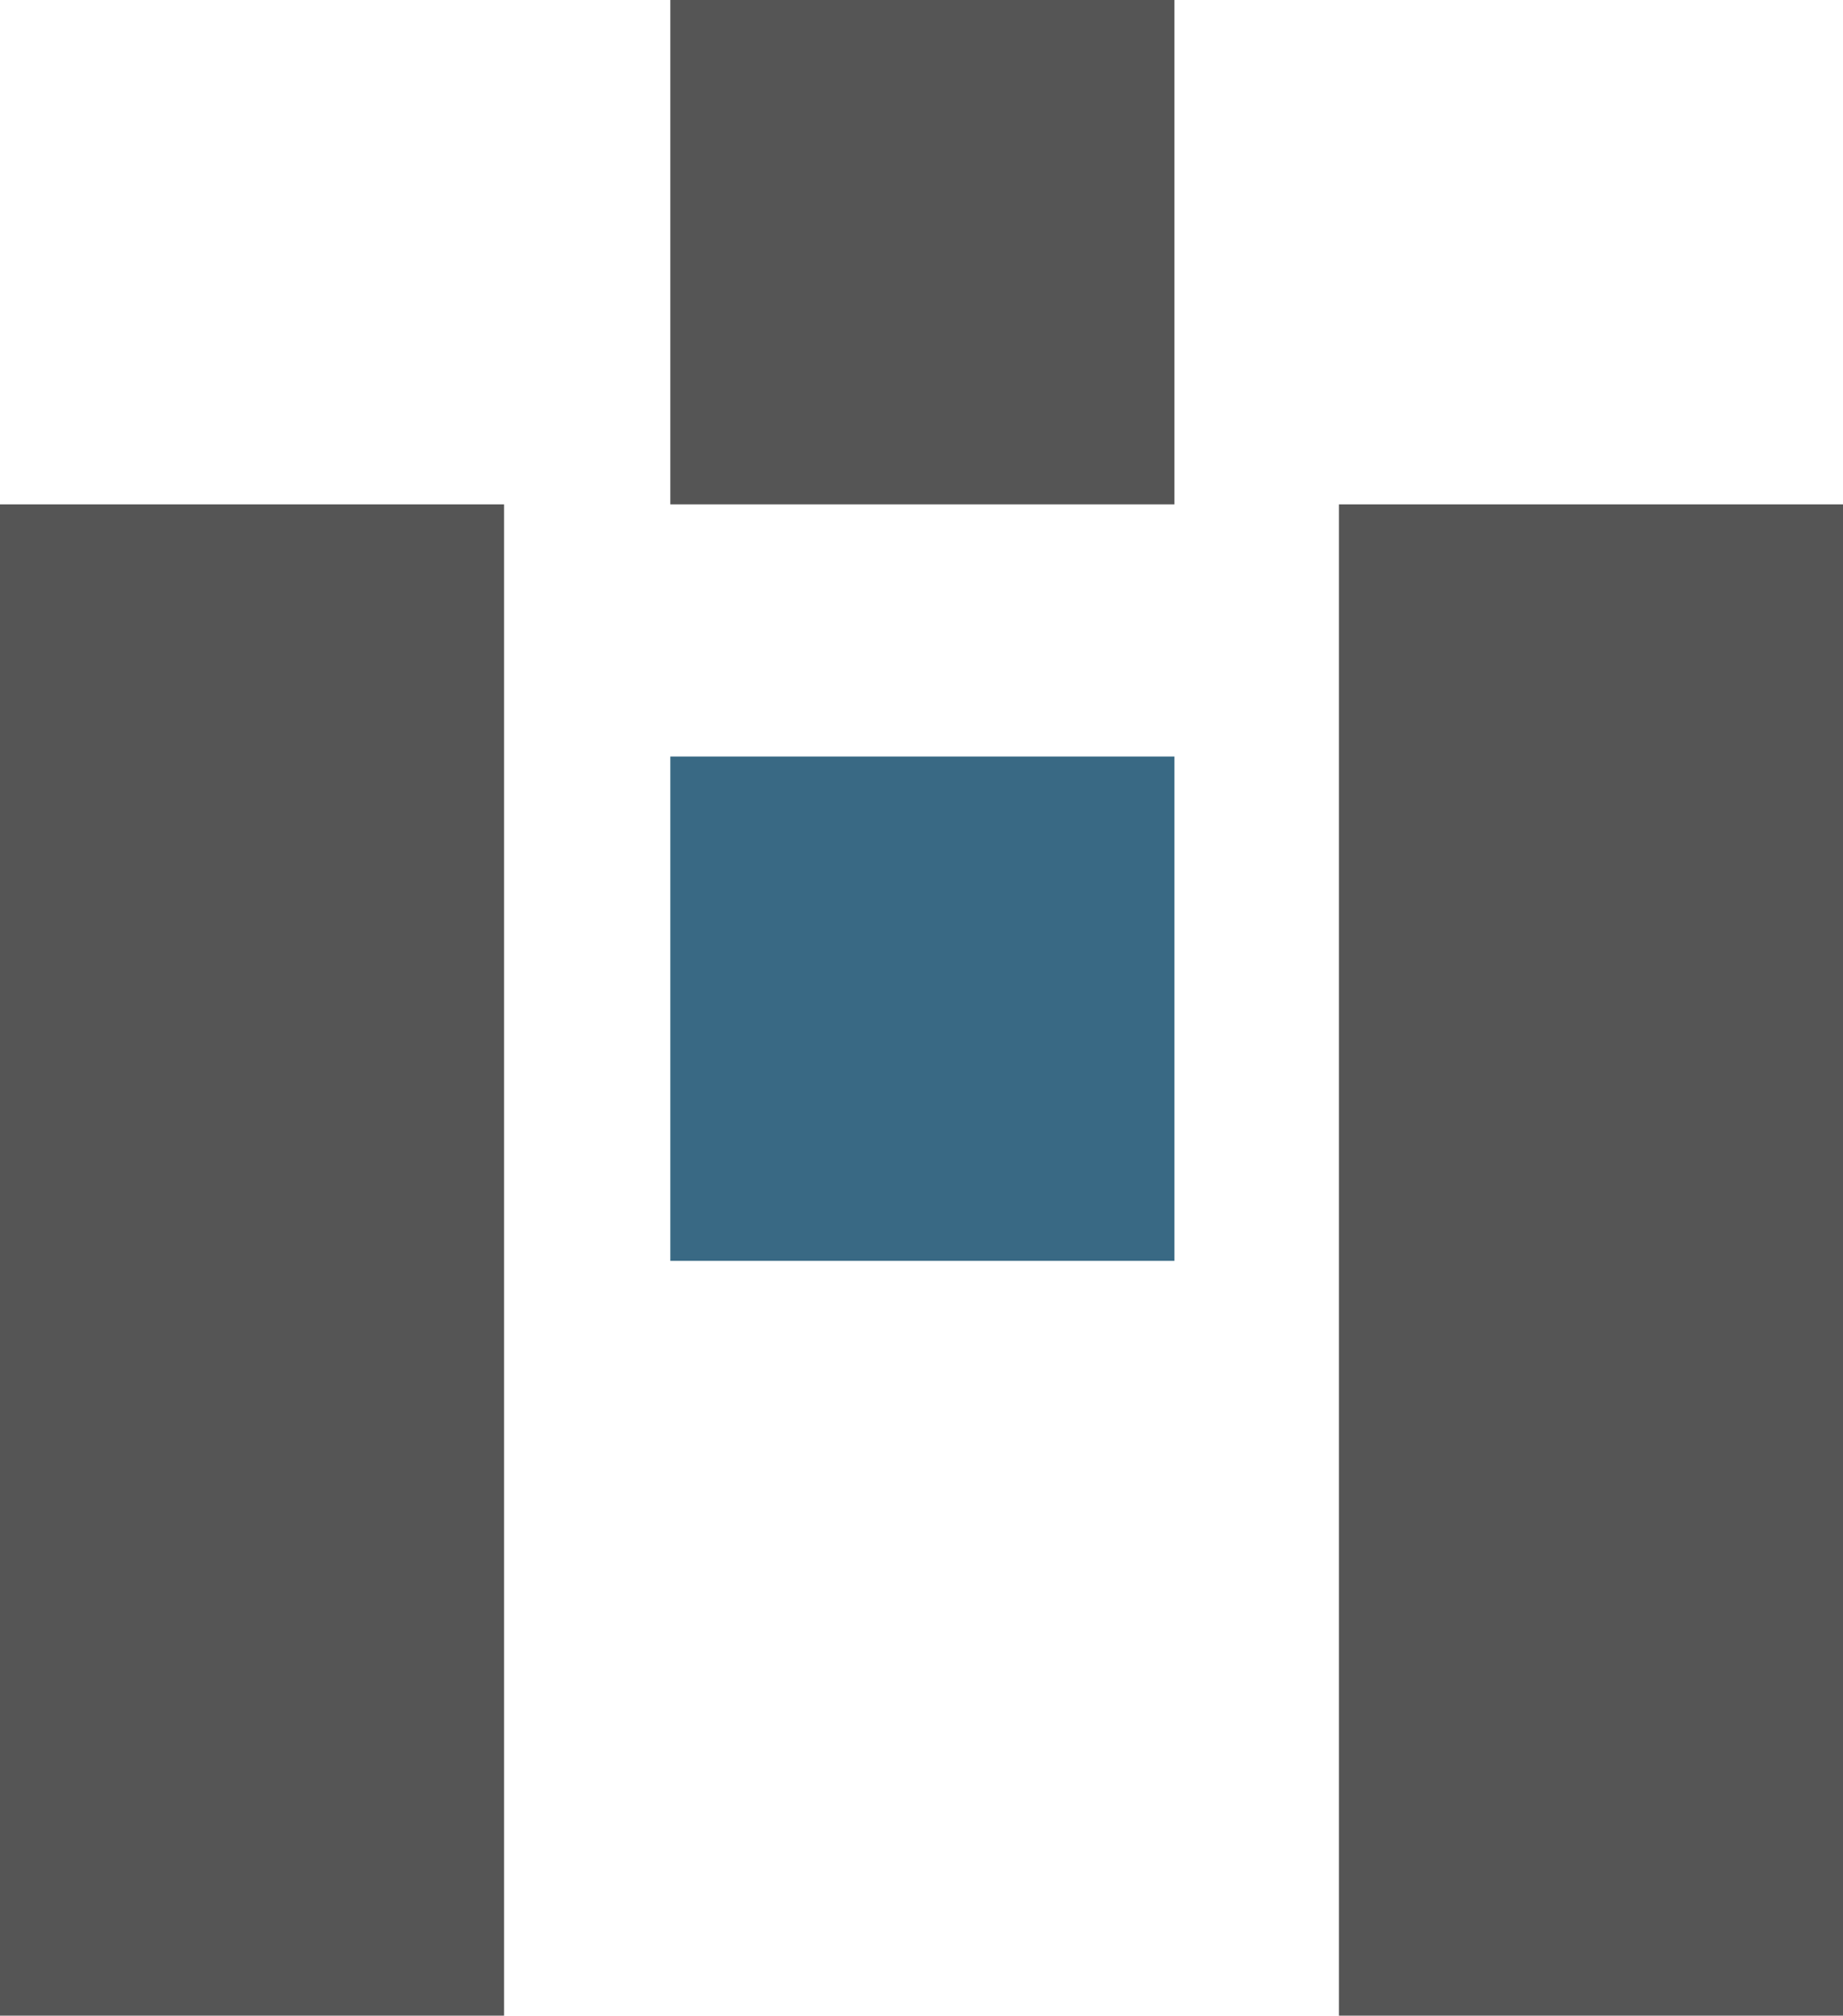 <?xml version="1.0" encoding="UTF-8"?>
<svg id="Layer_1" xmlns="http://www.w3.org/2000/svg" version="1.1" viewBox="0 0 107.5 117.5">
  <!-- Generator: Adobe Illustrator 29.6.1, SVG Export Plug-In . SVG Version: 2.1.1 Build 9)  -->
  <defs>
    <style>
      .st0 {
        fill: #555;
      }

      .st1 {
        fill: #396984;
      }
    </style>
  </defs>
  <rect class="st0" y="29.4" width="29.4" height="88.1"/>
  <rect class="st0" x="39.1" width="29.4" height="29.4"/>
  <rect class="st1" x="39.1" y="44.1" width="29.4" height="29.4"/>
  <rect class="st0" x="78.1" y="29.4" width="29.4" height="88.1"/>
</svg>